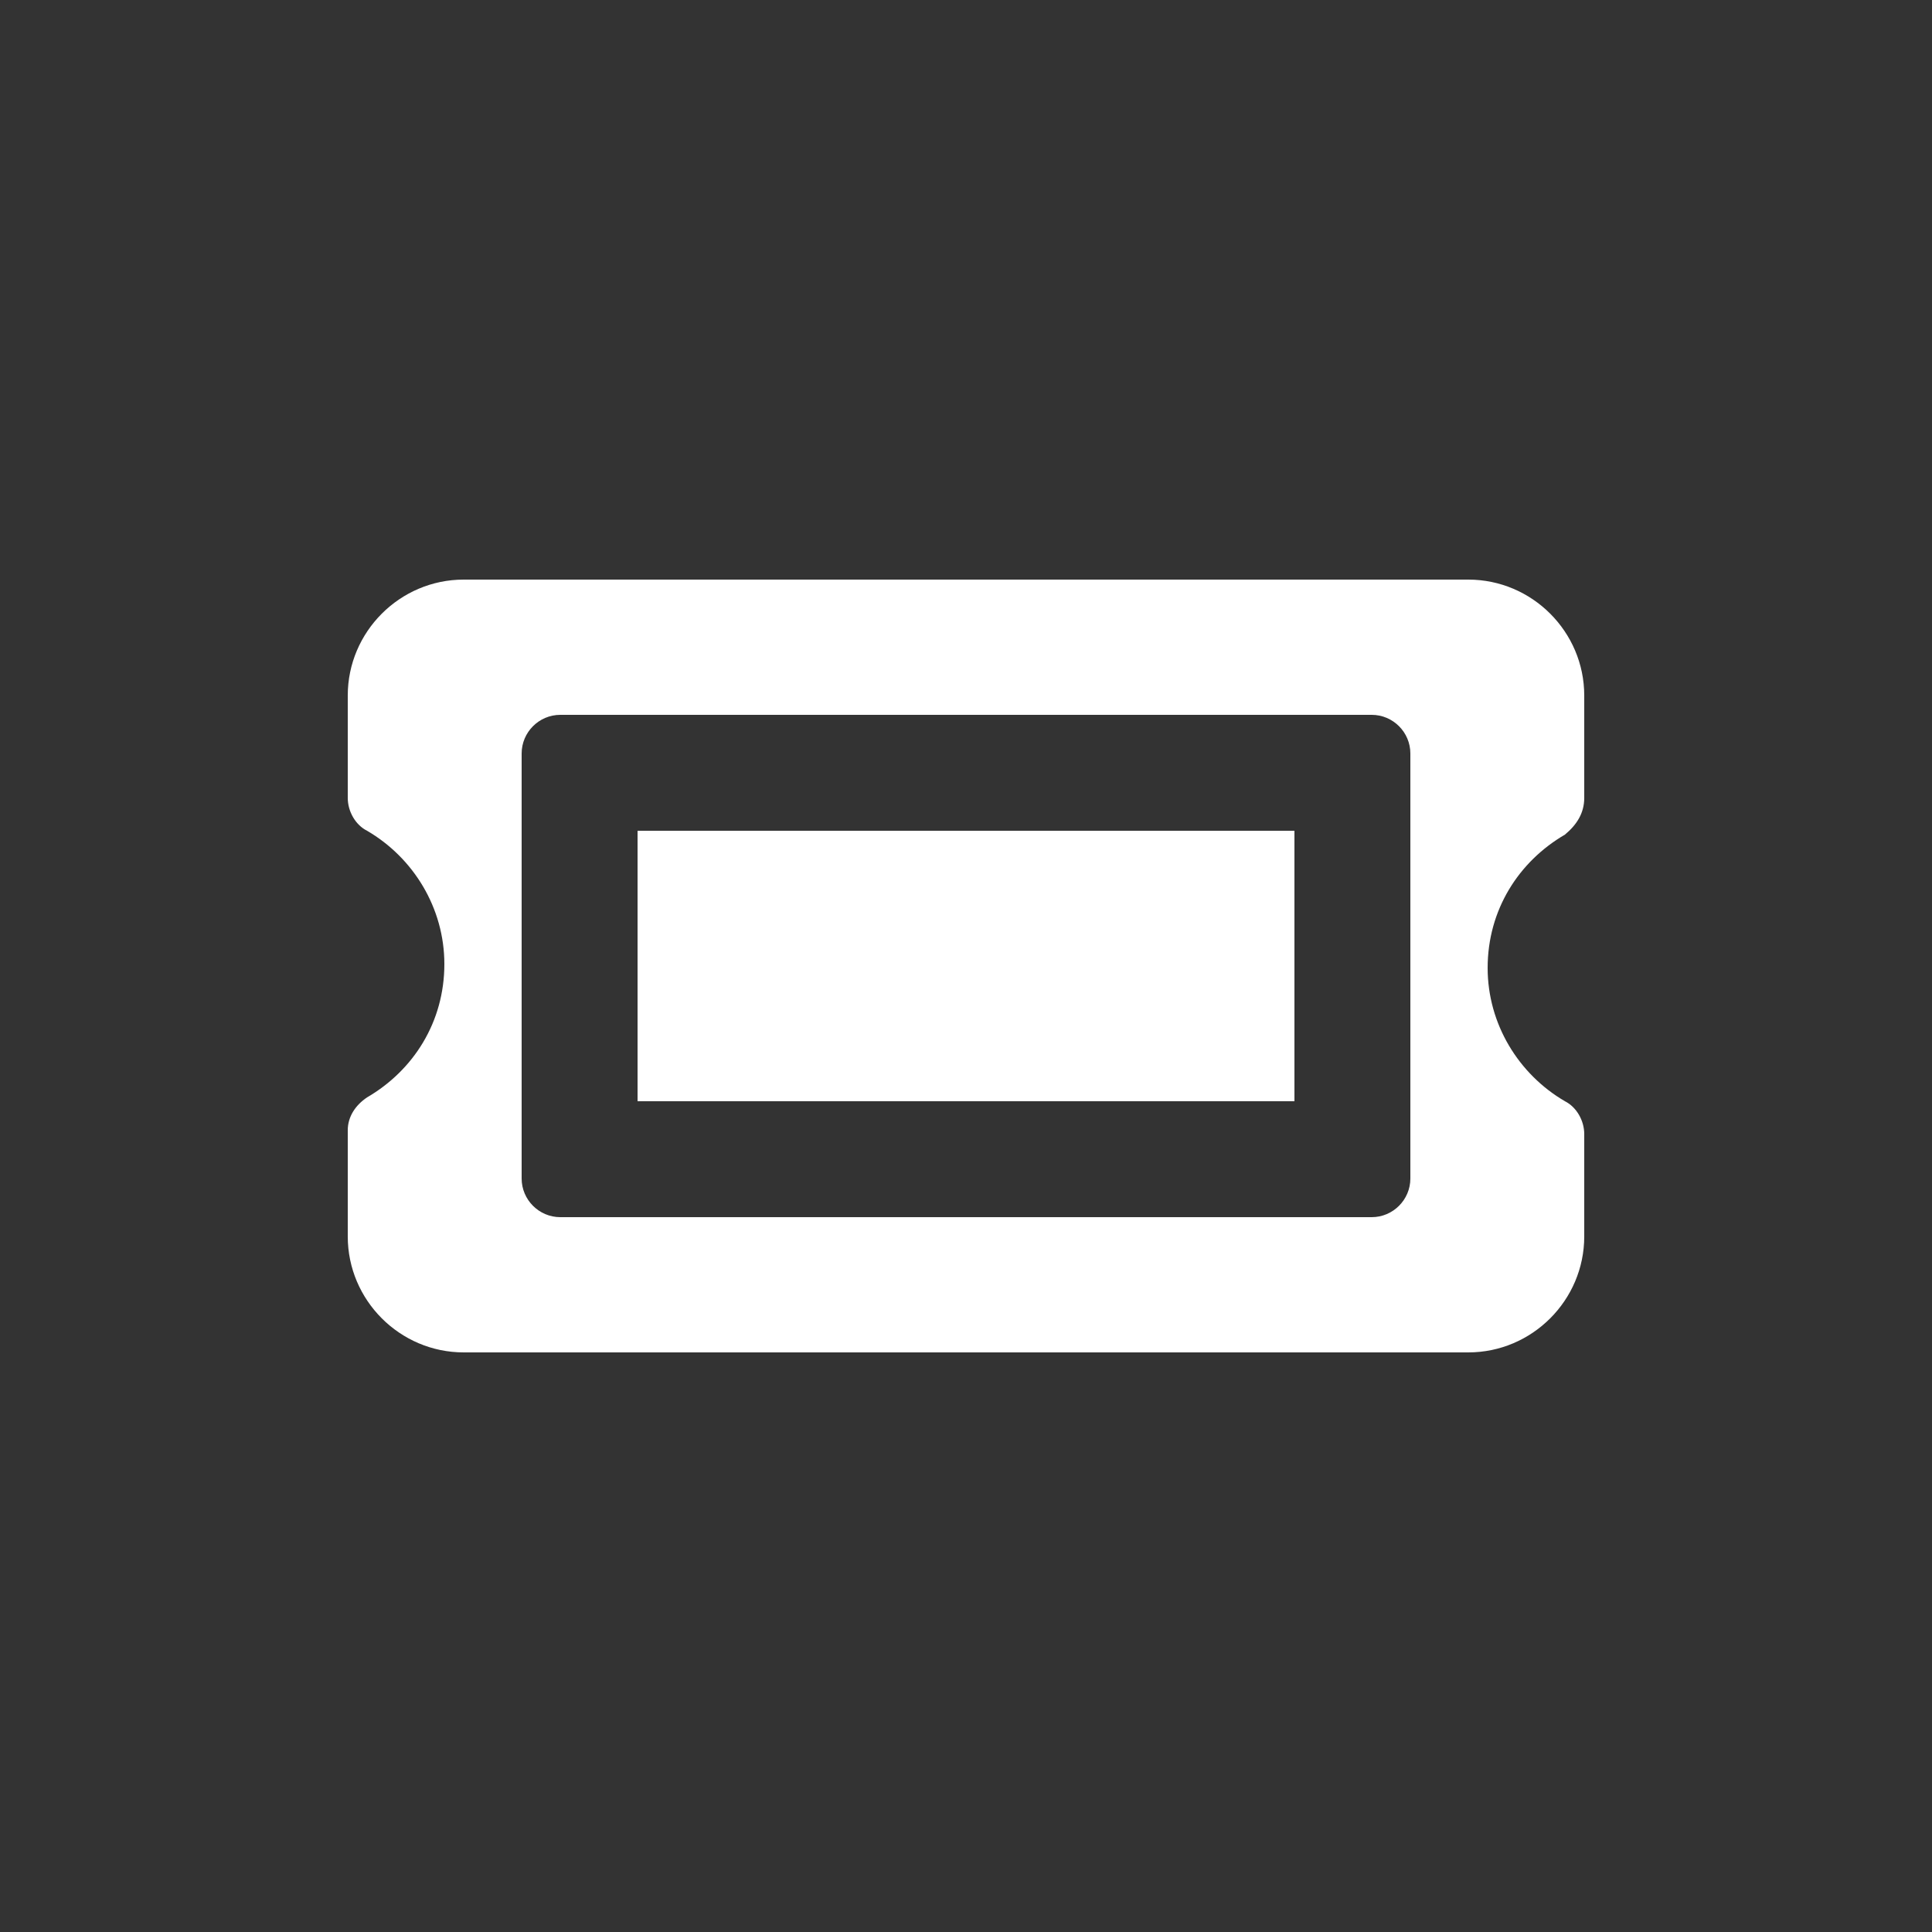 <svg xmlns="http://www.w3.org/2000/svg" x="0px" y="0px"
	 width="100px" height="100px" viewBox="0 0 100 100" enable-background="new 0 0 100 100" xml:space="preserve">
<rect x="0" y="0" width="100" height="100" fill="#333333" stroke="none"/>
<g>
	<rect x="33" y="43" fill="#FFFFFF" width="34" height="14"/>
	<path fill="#FFFFFF" d="M82,41.3V36c0-3.3-2.7-6-6-6H24c-3.3,0-6,2.7-6,6v5.3c0,0.7,0.4,1.4,1,1.7c2.4,1.4,4,4,4,6.9
		c0,3-1.6,5.5-4,6.9c-0.6,0.4-1,1-1,1.7V64c0,3.3,2.7,6,6,6h52c3.3,0,6-2.7,6-6v-5.3c0-0.7-0.4-1.4-1-1.7c-2.4-1.4-4-4-4-6.9
		c0-3,1.6-5.5,4-6.9C81.6,42.7,82,42.1,82,41.3z M71,63H29c-1.1,0-2-0.9-2-2V39c0-1.1,0.9-2,2-2h42c1.1,0,2,0.9,2,2v22
		C73,62.1,72.1,63,71,63z"/>
</g>
</svg>
